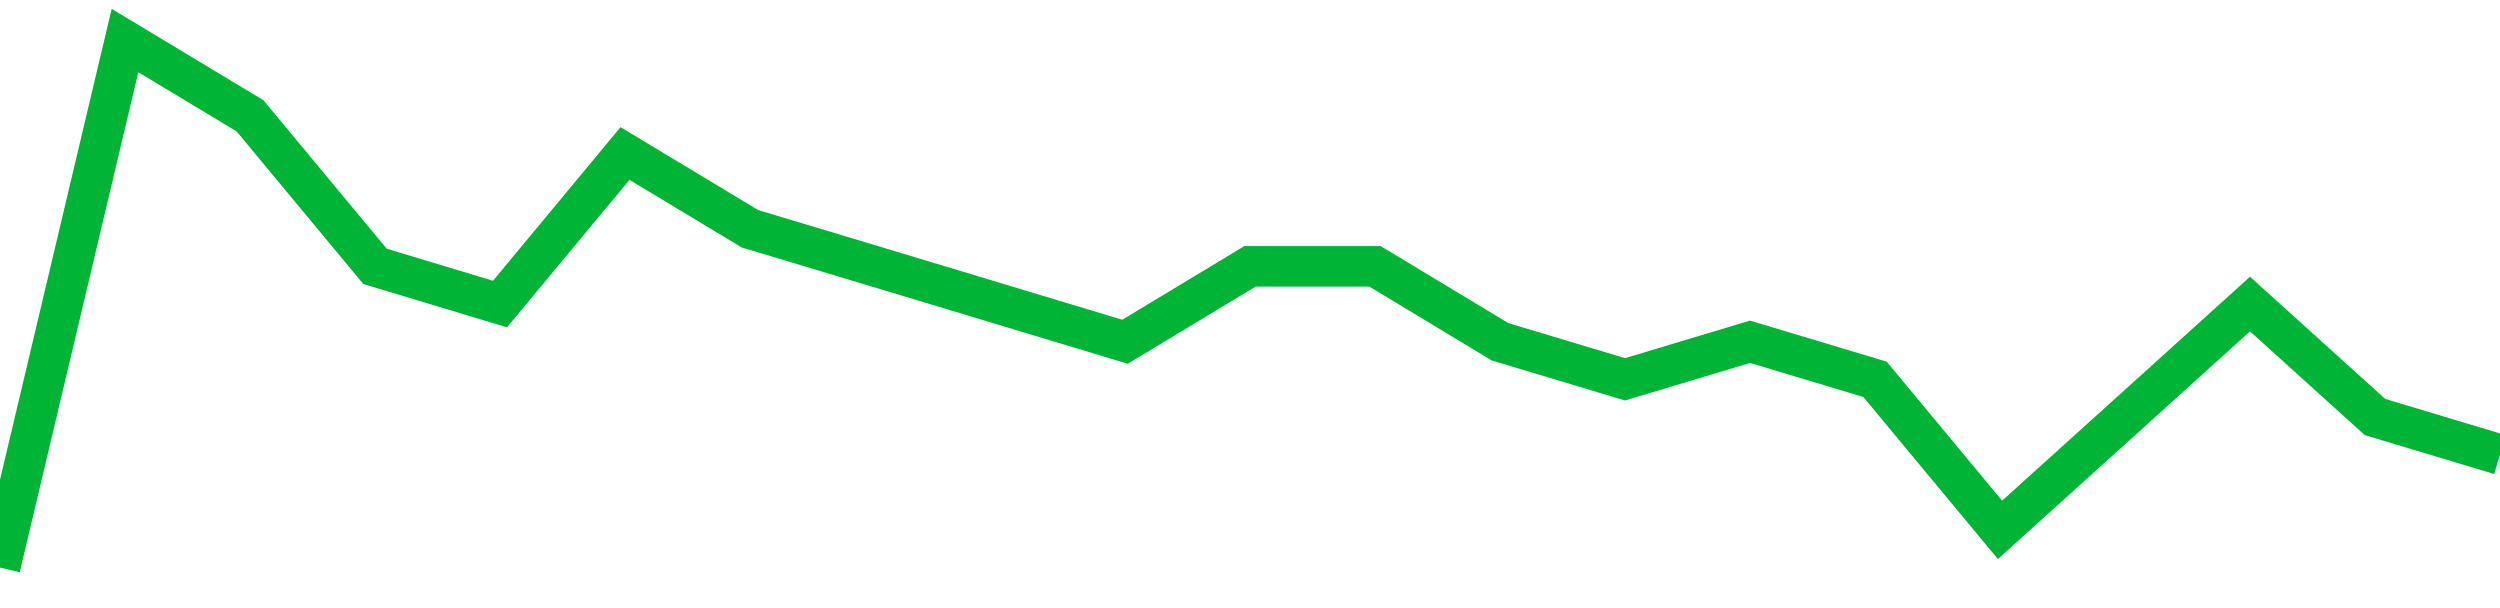 <!-- Generated with https://github.com/jxxe/sparkline/ --><svg viewBox="0 0 185 45" class="sparkline" xmlns="http://www.w3.org/2000/svg"><path class="sparkline--fill" d="M 0 42 L 0 42 L 9.25 3 L 18.5 8.57 L 27.75 19.71 L 37 22.5 L 46.25 11.36 L 55.5 16.93 L 64.75 19.71 L 74 22.5 L 83.25 25.29 L 92.5 19.71 L 101.75 19.71 L 111 25.29 L 120.25 28.07 L 129.5 25.29 L 138.75 28.07 L 148 39.21 L 157.25 30.86 L 166.5 22.5 L 175.75 30.86 L 185 33.64 V 45 L 0 45 Z" stroke="none" fill="none" ></path><path class="sparkline--line" d="M 0 42 L 0 42 L 9.25 3 L 18.5 8.57 L 27.75 19.71 L 37 22.5 L 46.25 11.36 L 55.5 16.93 L 64.75 19.71 L 74 22.5 L 83.25 25.29 L 92.5 19.71 L 101.75 19.71 L 111 25.29 L 120.25 28.07 L 129.5 25.29 L 138.75 28.07 L 148 39.21 L 157.25 30.86 L 166.5 22.5 L 175.75 30.86 L 185 33.64" fill="none" stroke-width="3" stroke="#00B436" ></path></svg>